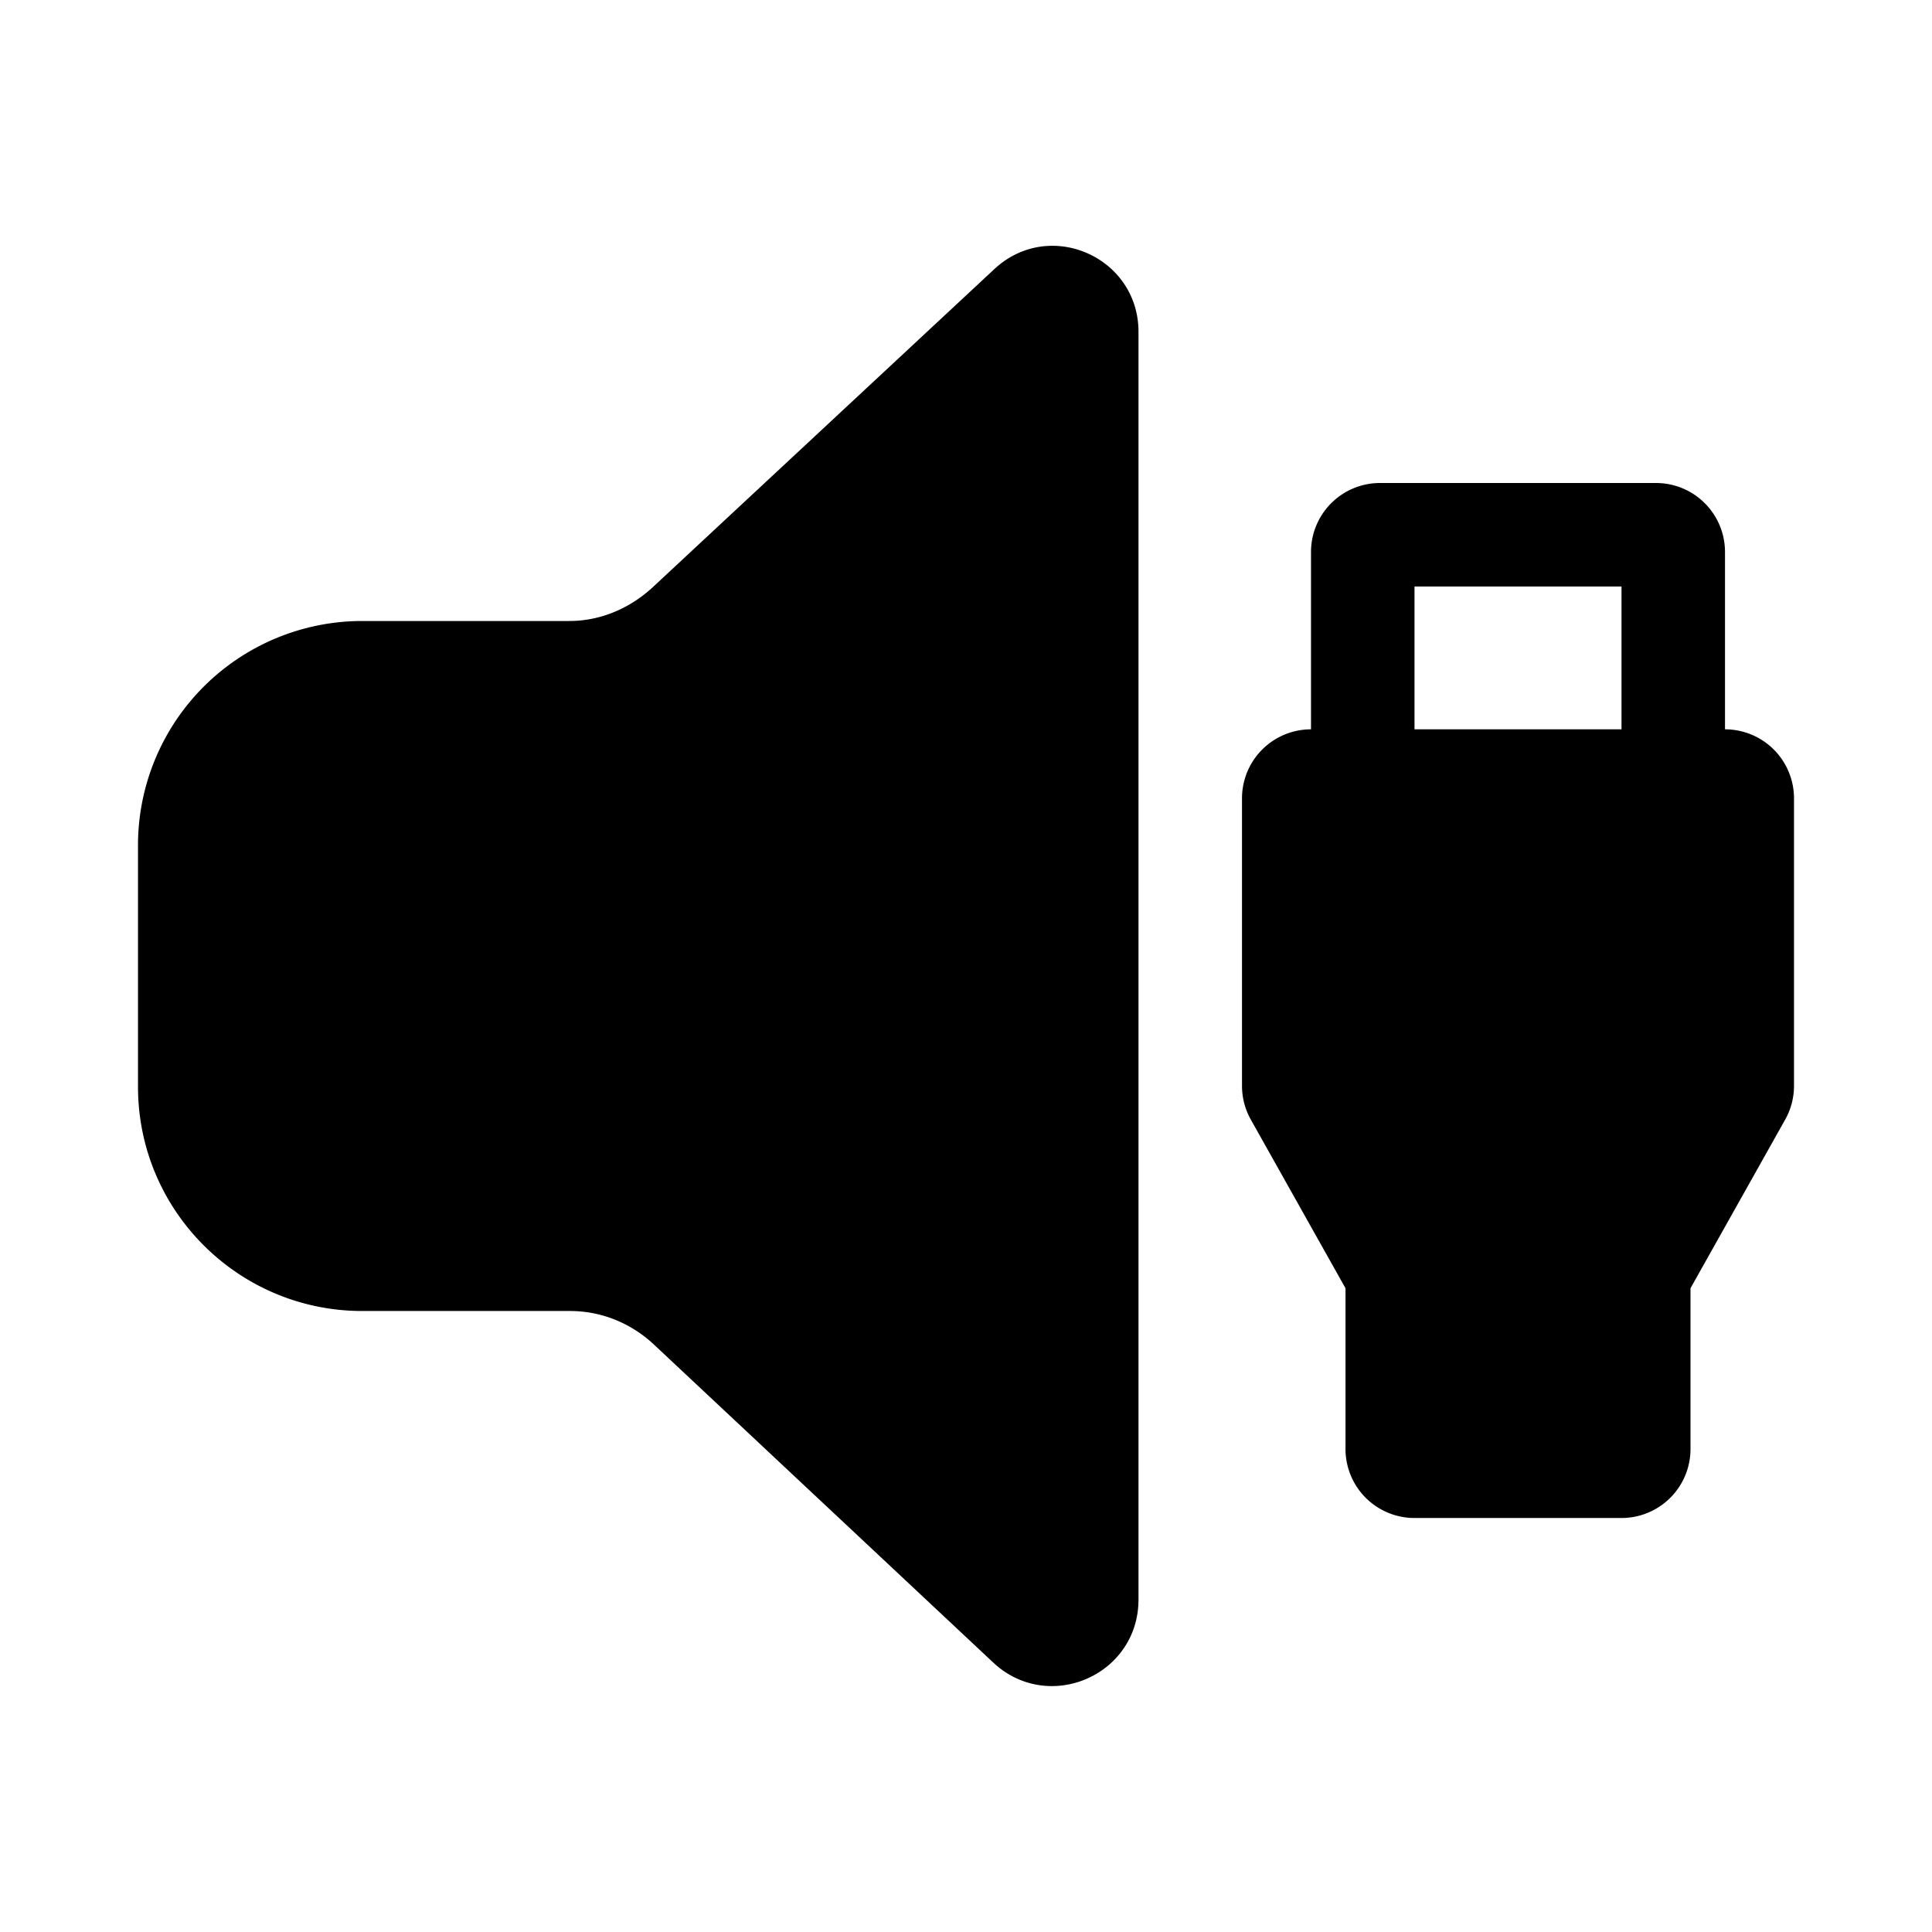 <svg width="28" height="28" viewBox="0 0 28 28" xmlns="http://www.w3.org/2000/svg"><path d="M16.5 4.81c0-1.09-1.3-1.66-2.1-.9L9.45 8.52c-.33.3-.75.48-1.2.48H5.25A3.25 3.25 0 0 0 2 12.26v3.49C2 17.55 3.46 19 5.25 19h3.01c.45 0 .87.17 1.2.47l4.94 4.63c.8.74 2.1.18 2.1-.92V4.81Zm3 16.19v-2.33l-1.37-2.44a1 1 0 0 1-.13-.5v-4.16a1 1 0 0 1 1-1V8a1 1 0 0 1 1-1h4a1 1 0 0 1 1 1v2.57a1 1 0 0 1 1 1v4.17a1 1 0 0 1-.13.49l-1.37 2.44V21a1 1 0 0 1-1 1h-3a1 1 0 0 1-1-1Zm4-12.5h-3v2.07h3V8.5Z"/></svg>